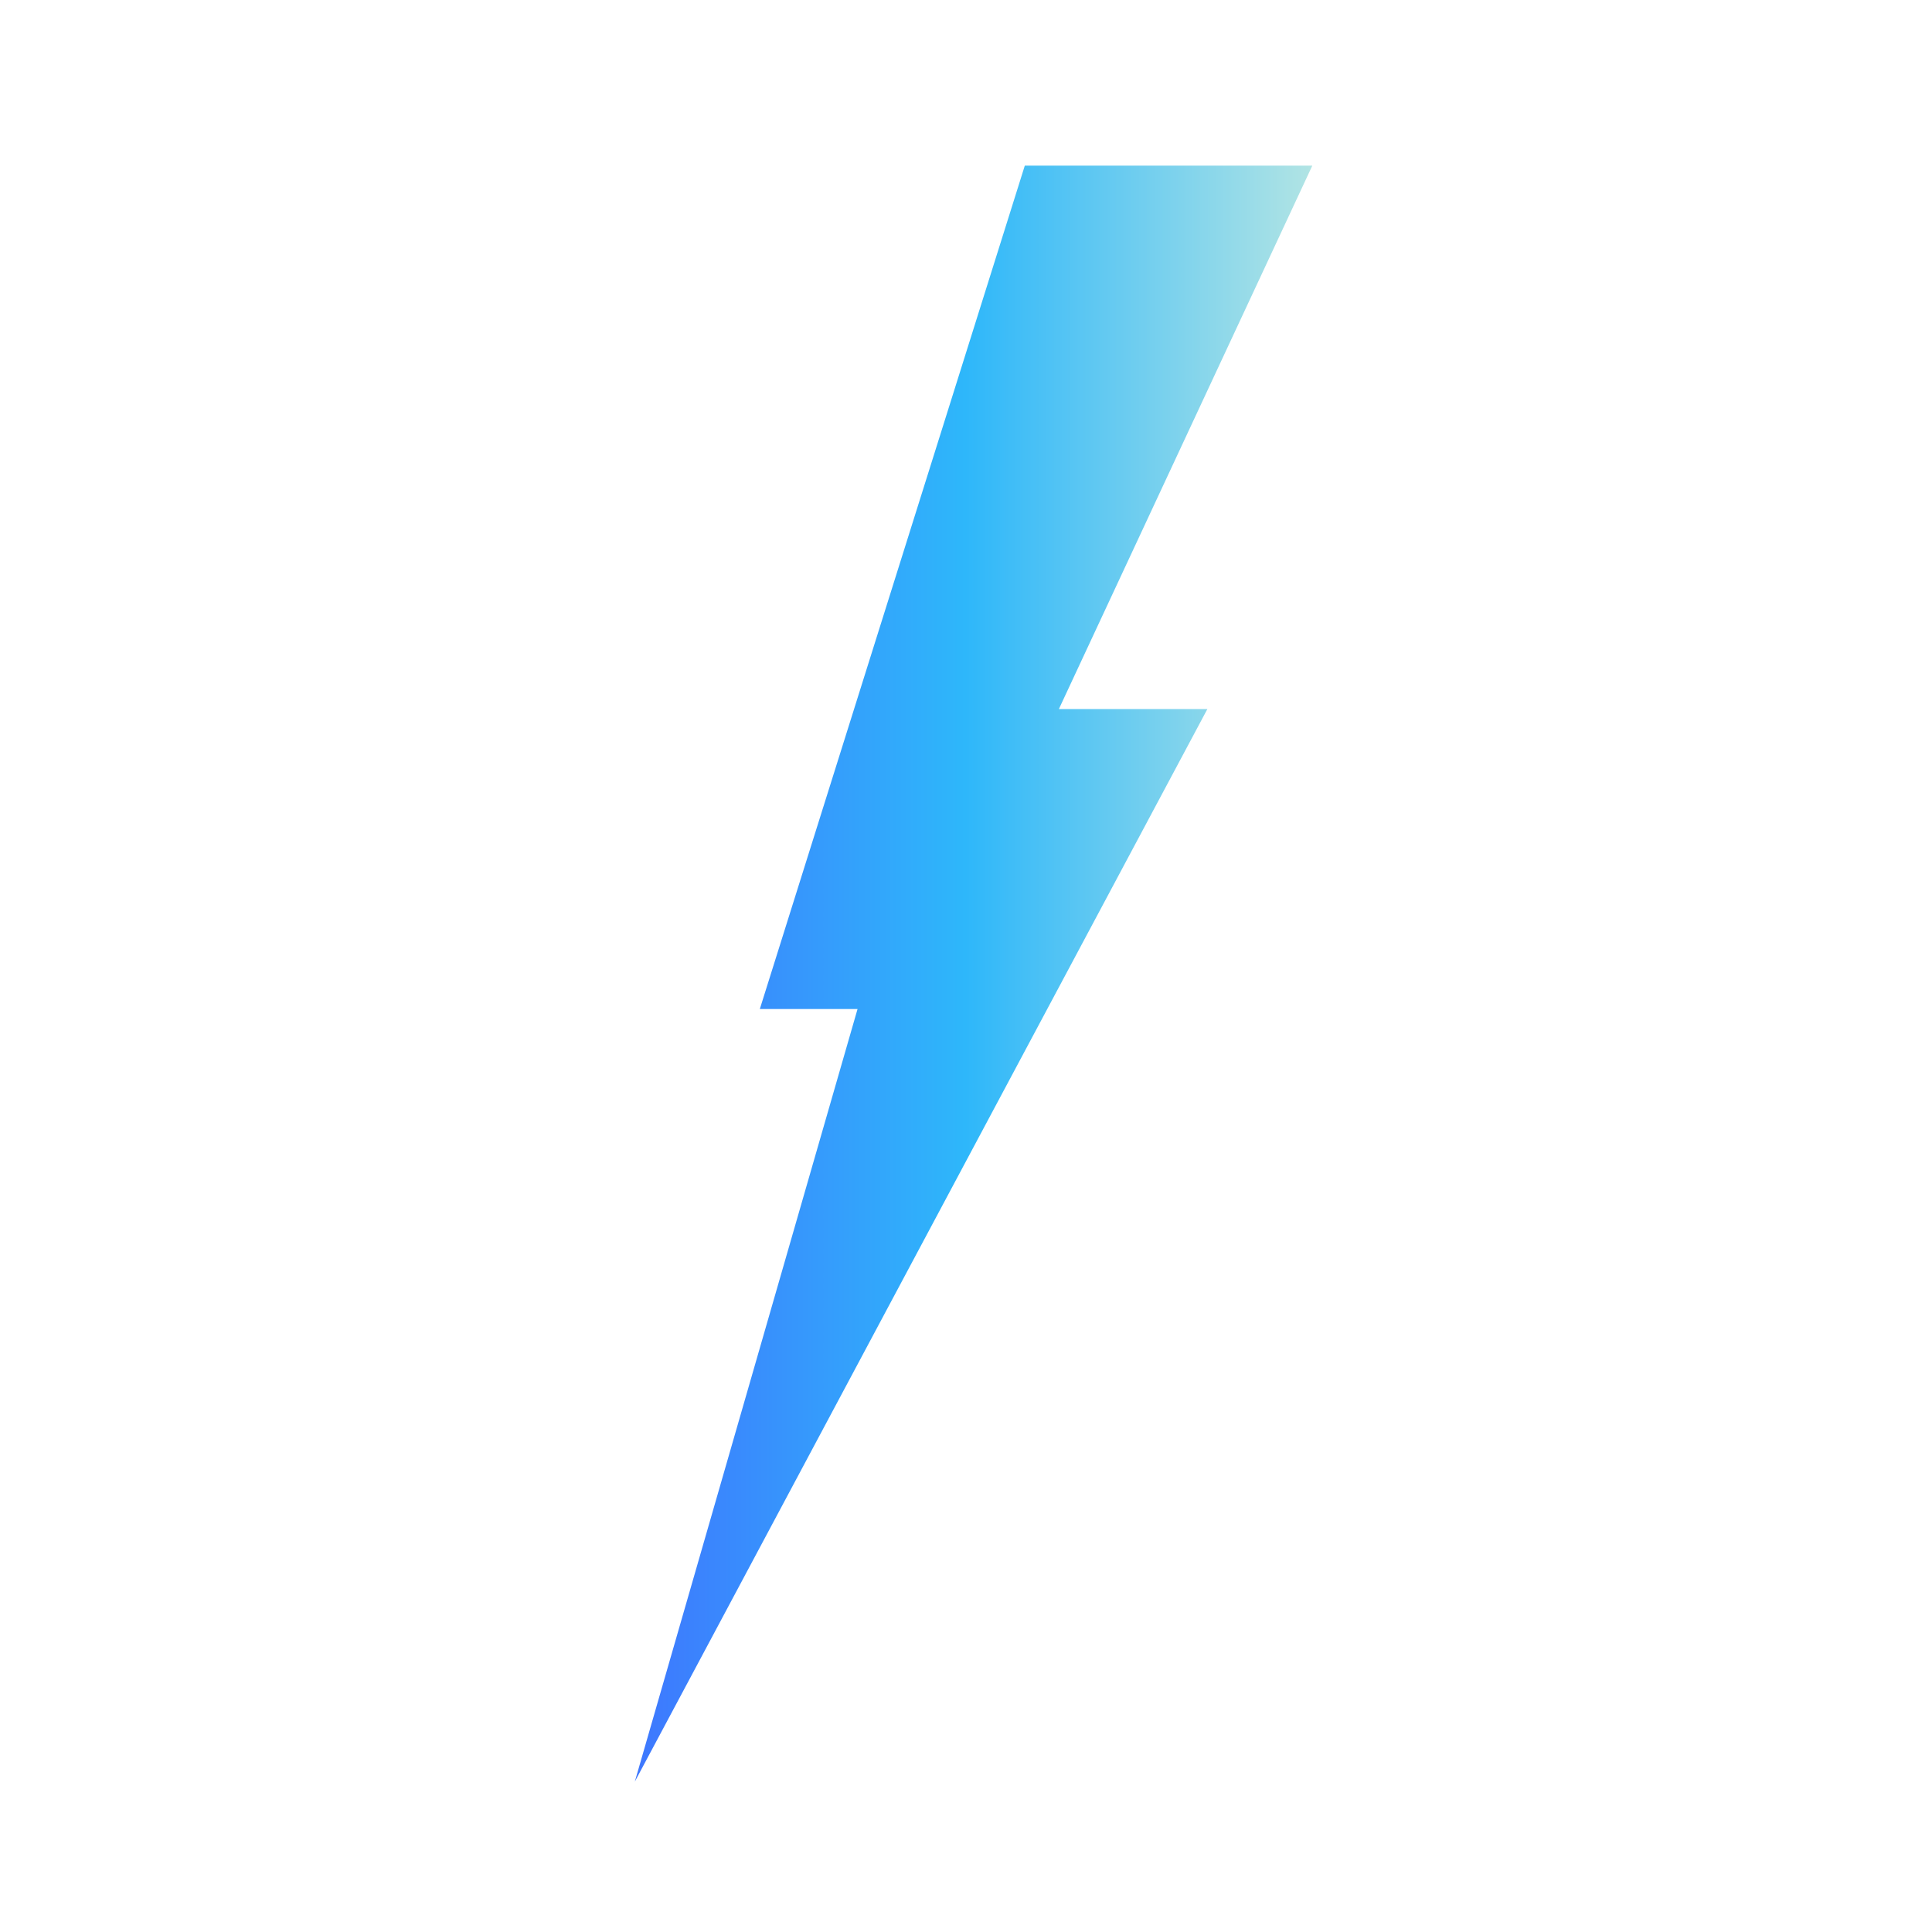 <svg width="50" height="50" viewBox="0 0 50 50" fill="none" xmlns="http://www.w3.org/2000/svg"><g clip-path="url(#clip0_2189_60549)"><path d="M26.522 4.286H33.963L27.404 18.35H31.247L16.429 46.109L22.193 26.114H19.664L26.522 4.286Z" fill="url(#paint0_linear_2189_60549)"/></g><defs><linearGradient id="paint0_linear_2189_60549" x1="16.429" y1="25.198" x2="33.963" y2="25.198" gradientUnits="userSpaceOnUse"><stop stop-color="#3E77FE"/><stop offset="0.488" stop-color="#2EB7FA"/><stop offset="1" stop-color="#B1E4E4"/><stop offset="1" stop-color="#4CE034"/><stop offset="1" stop-opacity="0"/></linearGradient><clipPath id="clip0_2189_60549"><rect width="50" height="50" fill="white"/></clipPath></defs></svg>